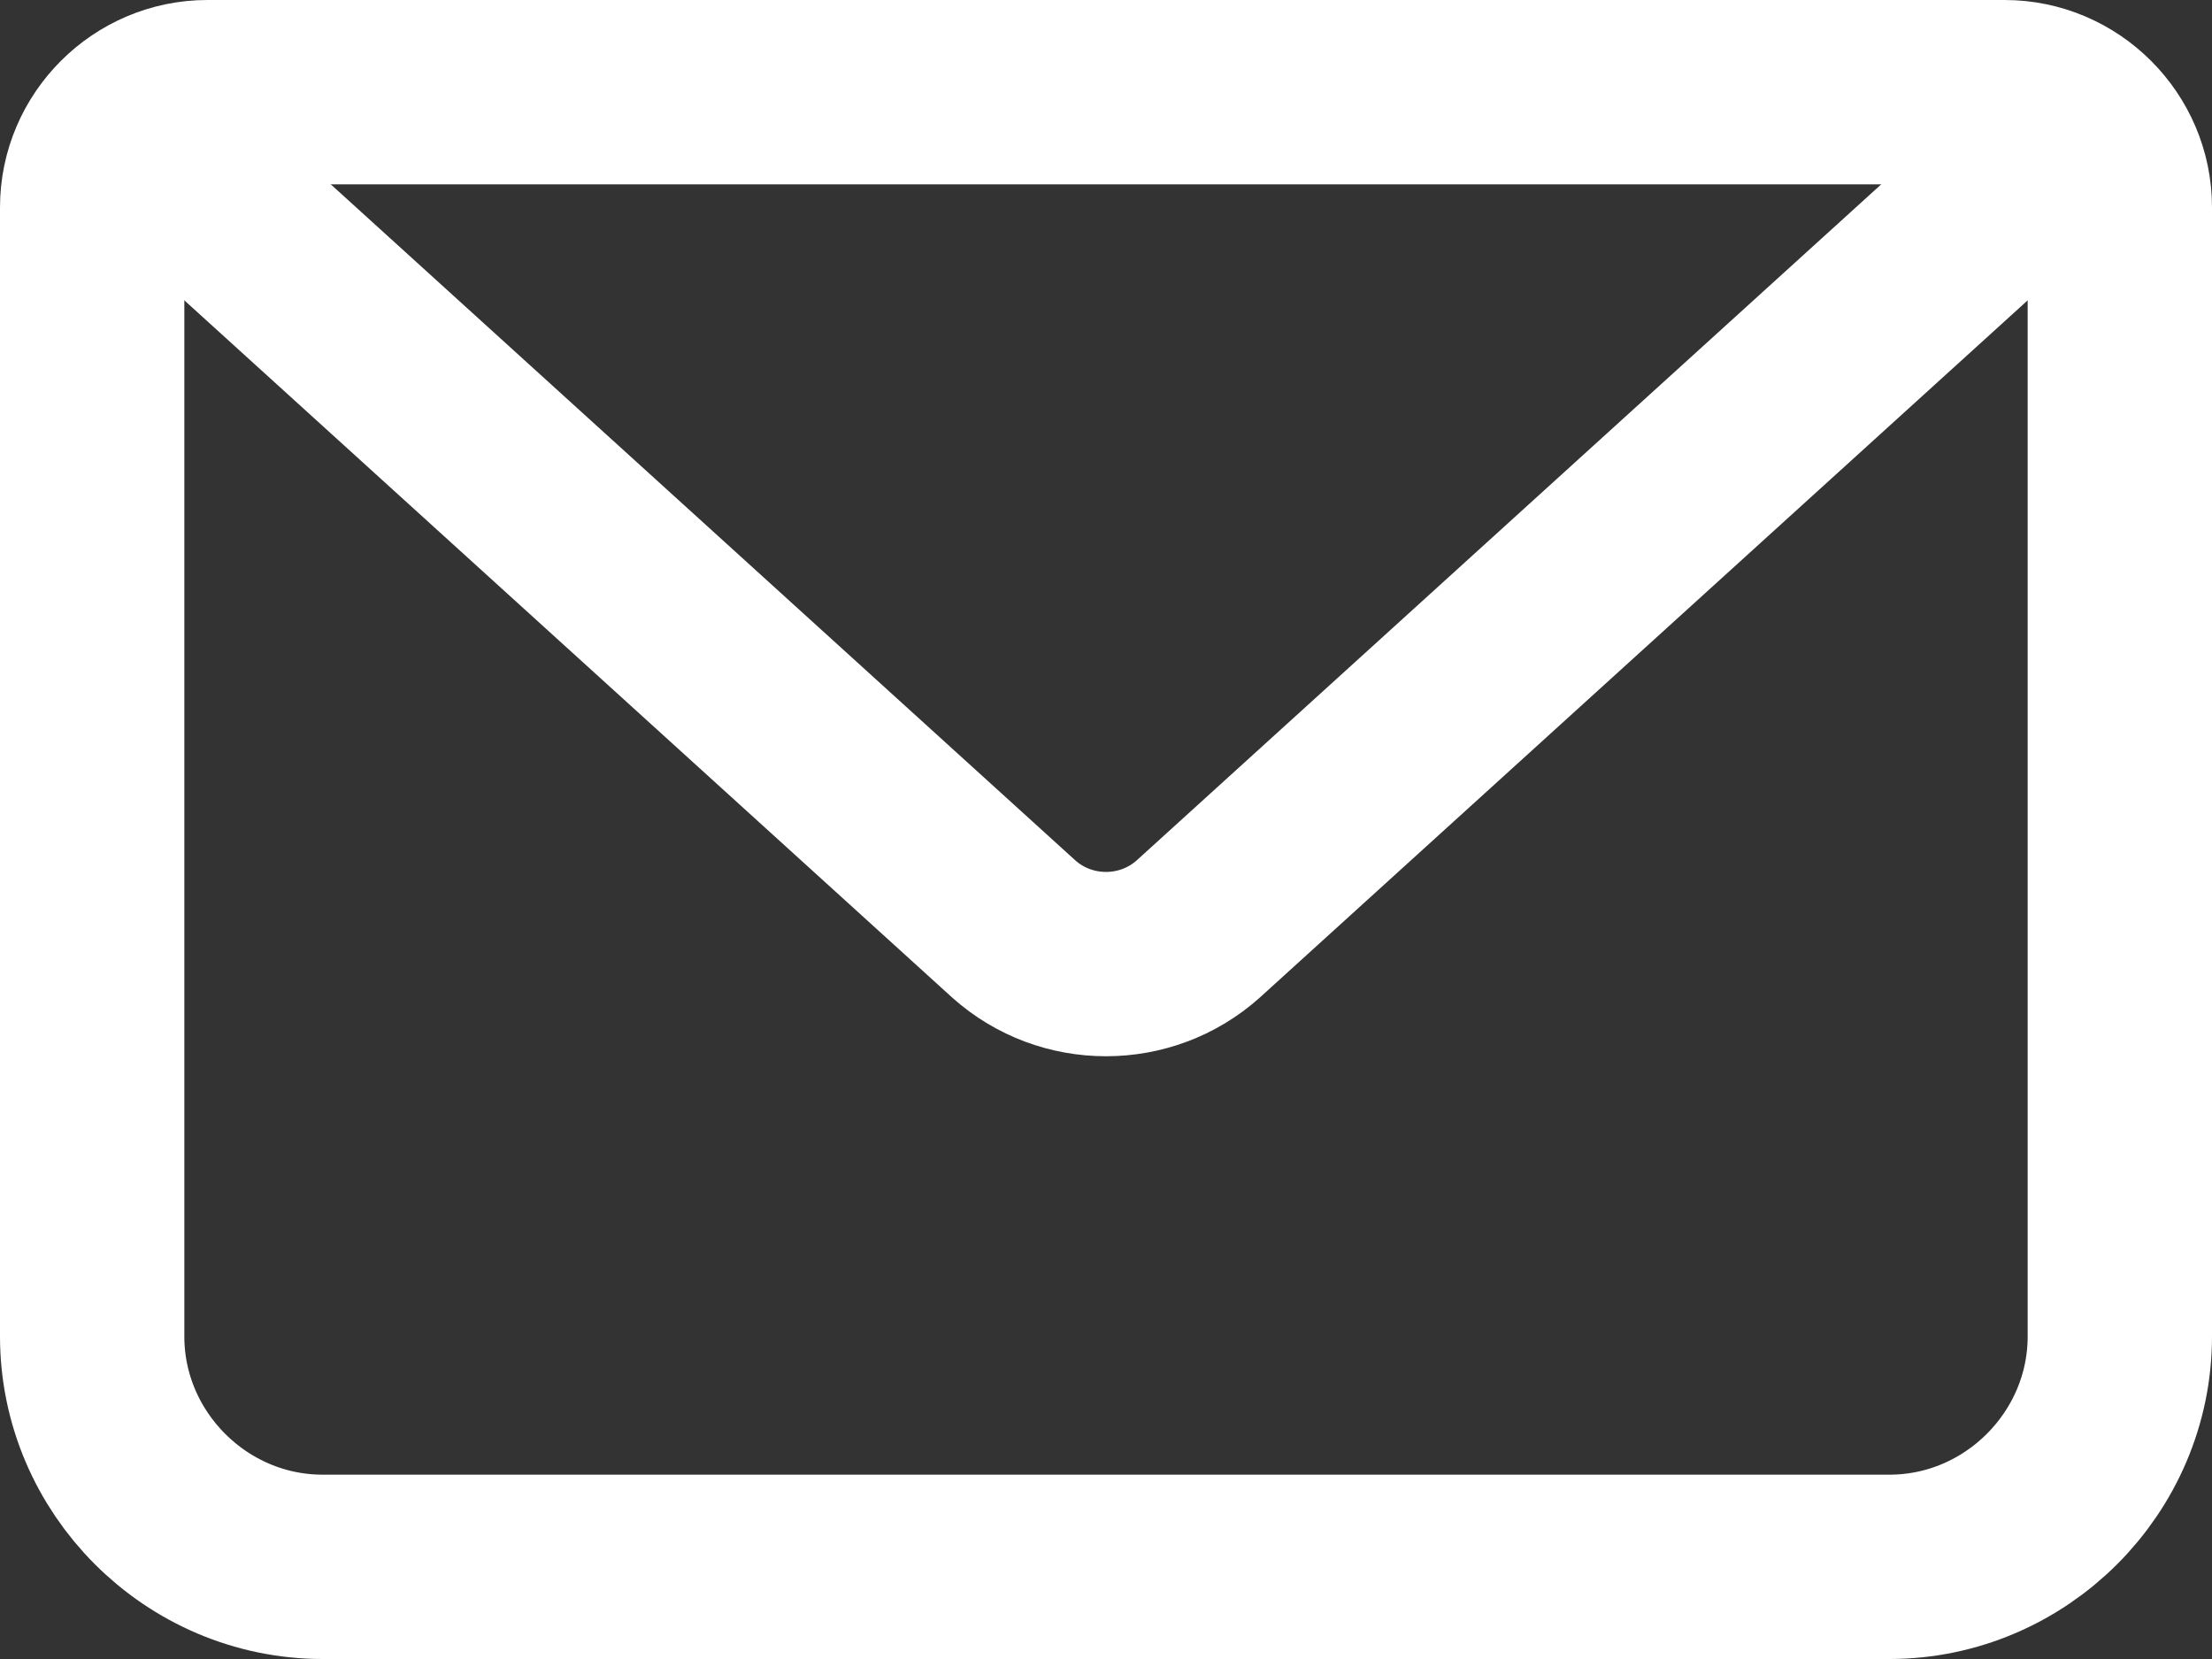 <?xml version="1.0" encoding="UTF-8" standalone="no"?>
<!DOCTYPE svg PUBLIC "-//W3C//DTD SVG 1.1//EN" "http://www.w3.org/Graphics/SVG/1.1/DTD/svg11.dtd">
<svg width="100%" height="100%" viewBox="0 0 24 18" version="1.1" xmlns="http://www.w3.org/2000/svg" xmlns:xlink="http://www.w3.org/1999/xlink" xml:space="preserve" xmlns:serif="http://www.serif.com/" style="fill-rule:evenodd;clip-rule:evenodd;stroke-linejoin:round;">
    <rect x="0" y="0" width="24" height="18" fill="#333333" stroke="none"/>
    <g transform="matrix(1,0,0,1,-3,-7)">
        <path d="M5.25,8L24.75,8C25.436,8 26,8.564 26,9.25L26,21.5C26,22.871 24.871,24 23.5,24L6.5,24C5.129,24 4,22.871 4,21.5L4,9.25C4,8.564 4.564,8 5.25,8Z" style="fill:none;fill-rule:nonzero;stroke:white;stroke-width:2px;"/>
        <path d="M4,8L14,17.08C14.567,17.587 15.433,17.587 16,17.08L26,8" style="fill:none;fill-rule:nonzero;stroke:white;stroke-width:2px;"/>
    </g>
</svg>
